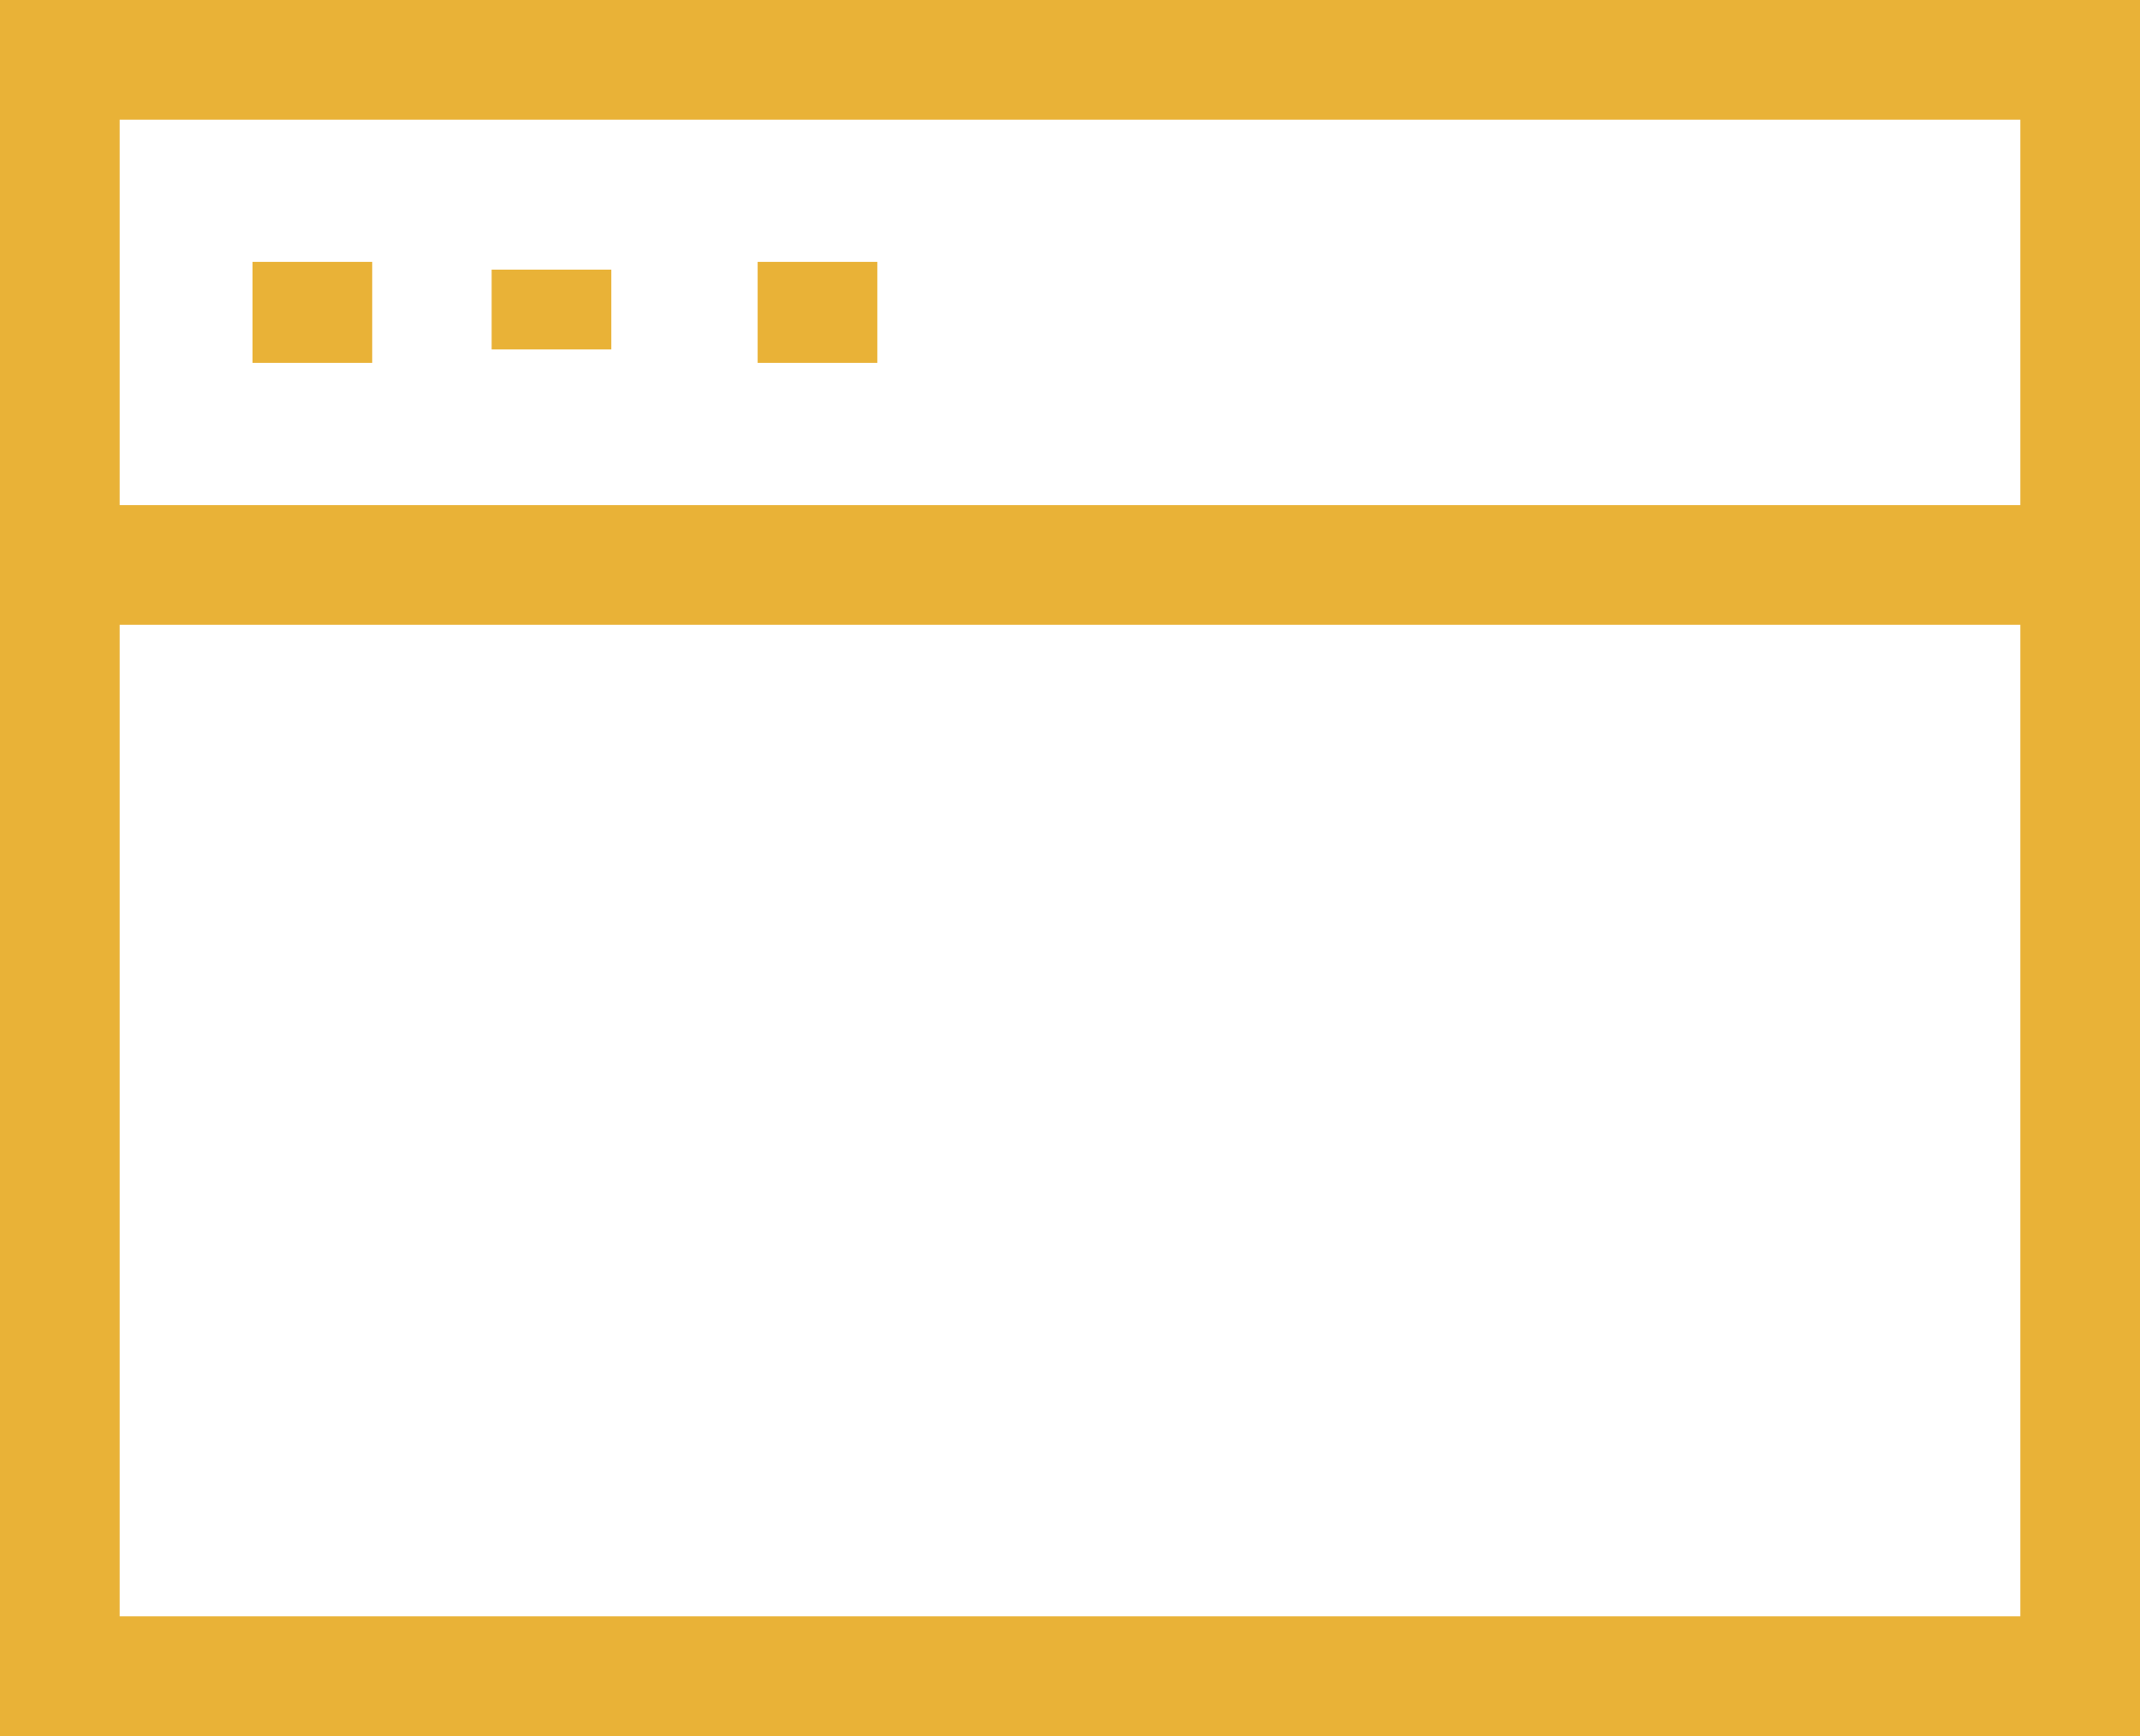 <svg xmlns="http://www.w3.org/2000/svg" width="53.649" height="43.52" viewBox="0 0 53.649 43.52">
  <g id="browser-2" transform="translate(-0.5 -2.5)">
    <path id="Path_24193" data-name="Path 24193" d="M2,16.662V4H52.649V44.52H2V16.662H52.649" fill="none" stroke="#e9b237" stroke-miterlimit="10" stroke-width="3"/>
    <line id="Line_77" data-name="Line 77" y2="2.532" transform="translate(8.331 9.065)" fill="none" stroke="#e9b237" stroke-miterlimit="10" stroke-width="3"/>
    <line id="Line_78" data-name="Line 78" y2="2" transform="translate(14.325 9.26)" fill="none" stroke="#e9b237" stroke-miterlimit="10" stroke-width="3"/>
    <line id="Line_79" data-name="Line 79" y2="2.532" transform="translate(20.994 9.065)" fill="none" stroke="#e9b237" stroke-miterlimit="10" stroke-width="3"/>
  </g>
</svg>
